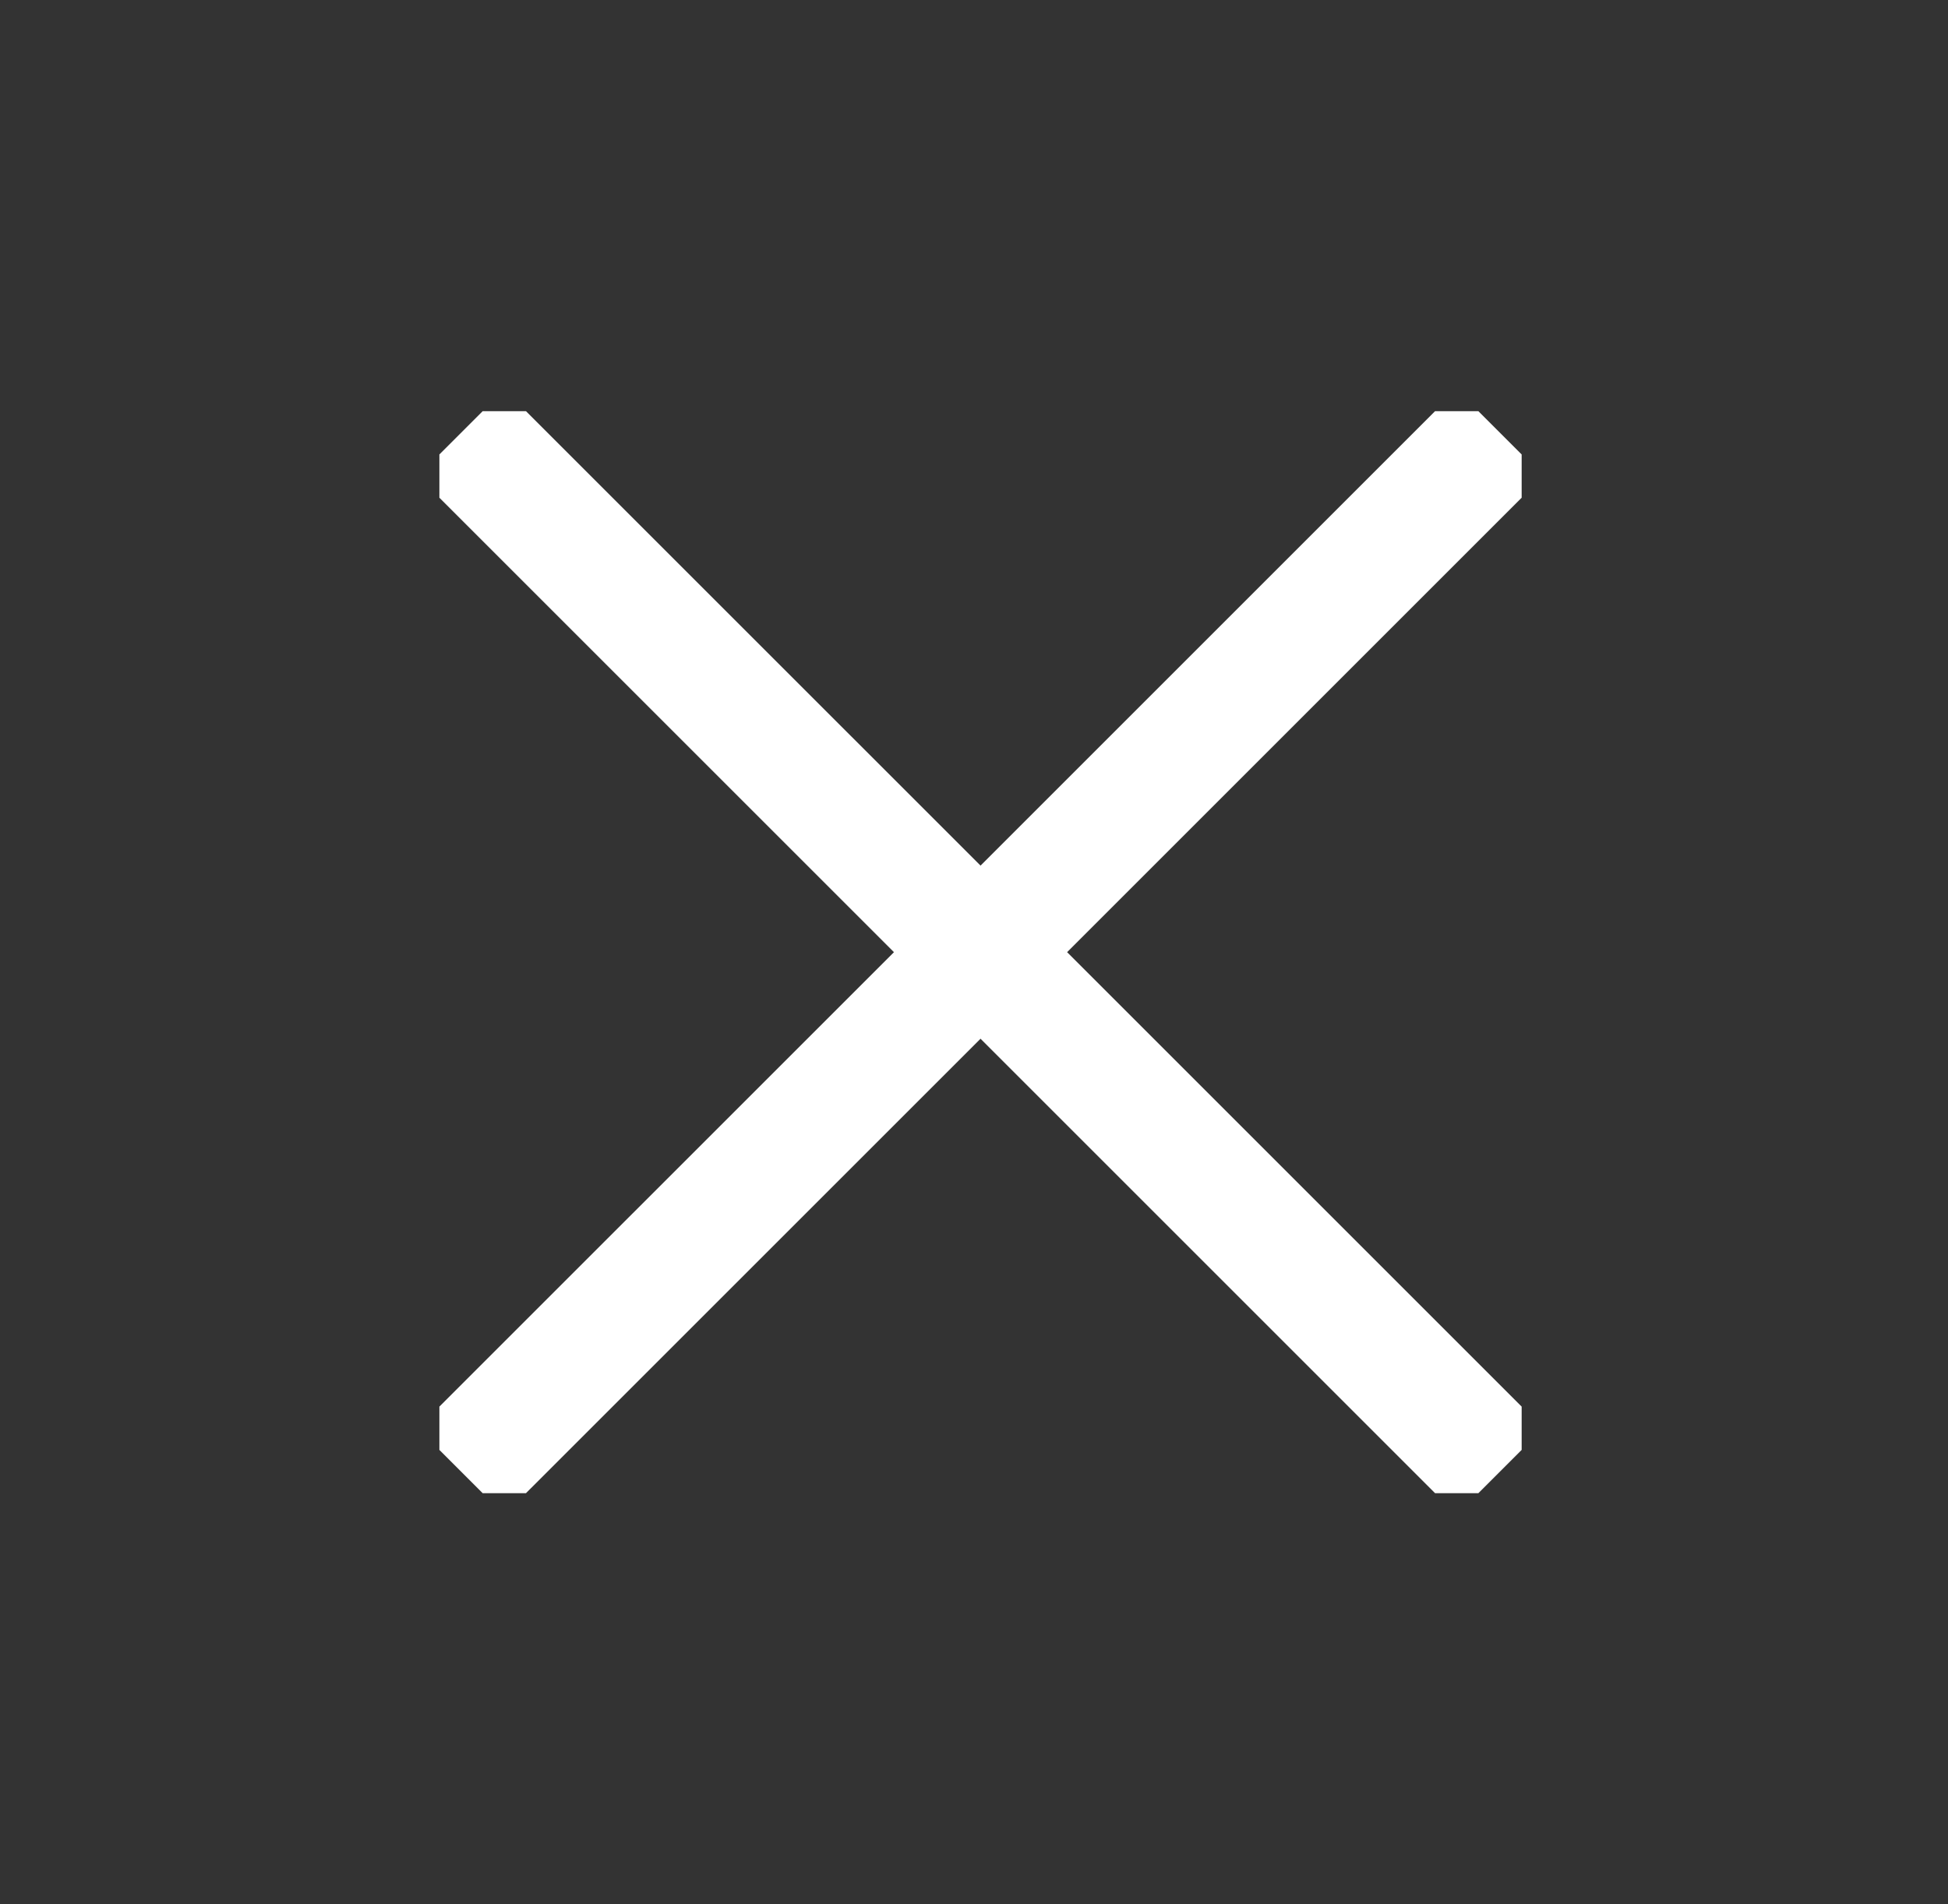 <svg width="45" height="44" viewBox="0 0 45 44" fill="none" xmlns="http://www.w3.org/2000/svg">
<rect x="0" y="0" width="45" height="44" fill="#333333" stroke="none"/>
<path fill-rule="evenodd" clip-rule="evenodd" d="M24.651 22L35.151 11.5L35.151 10.5L34.151 9.5L33.151 9.5L22.651 20L12.15 9.5L11.15 9.5L10.15 10.5L10.15 11.5L20.651 22L10.15 32.5L10.15 33.5L11.15 34.5L12.15 34.5L22.651 24L33.151 34.5L34.151 34.5L35.151 33.5L35.151 32.5L24.651 22Z" fill="white"/>
</svg>
